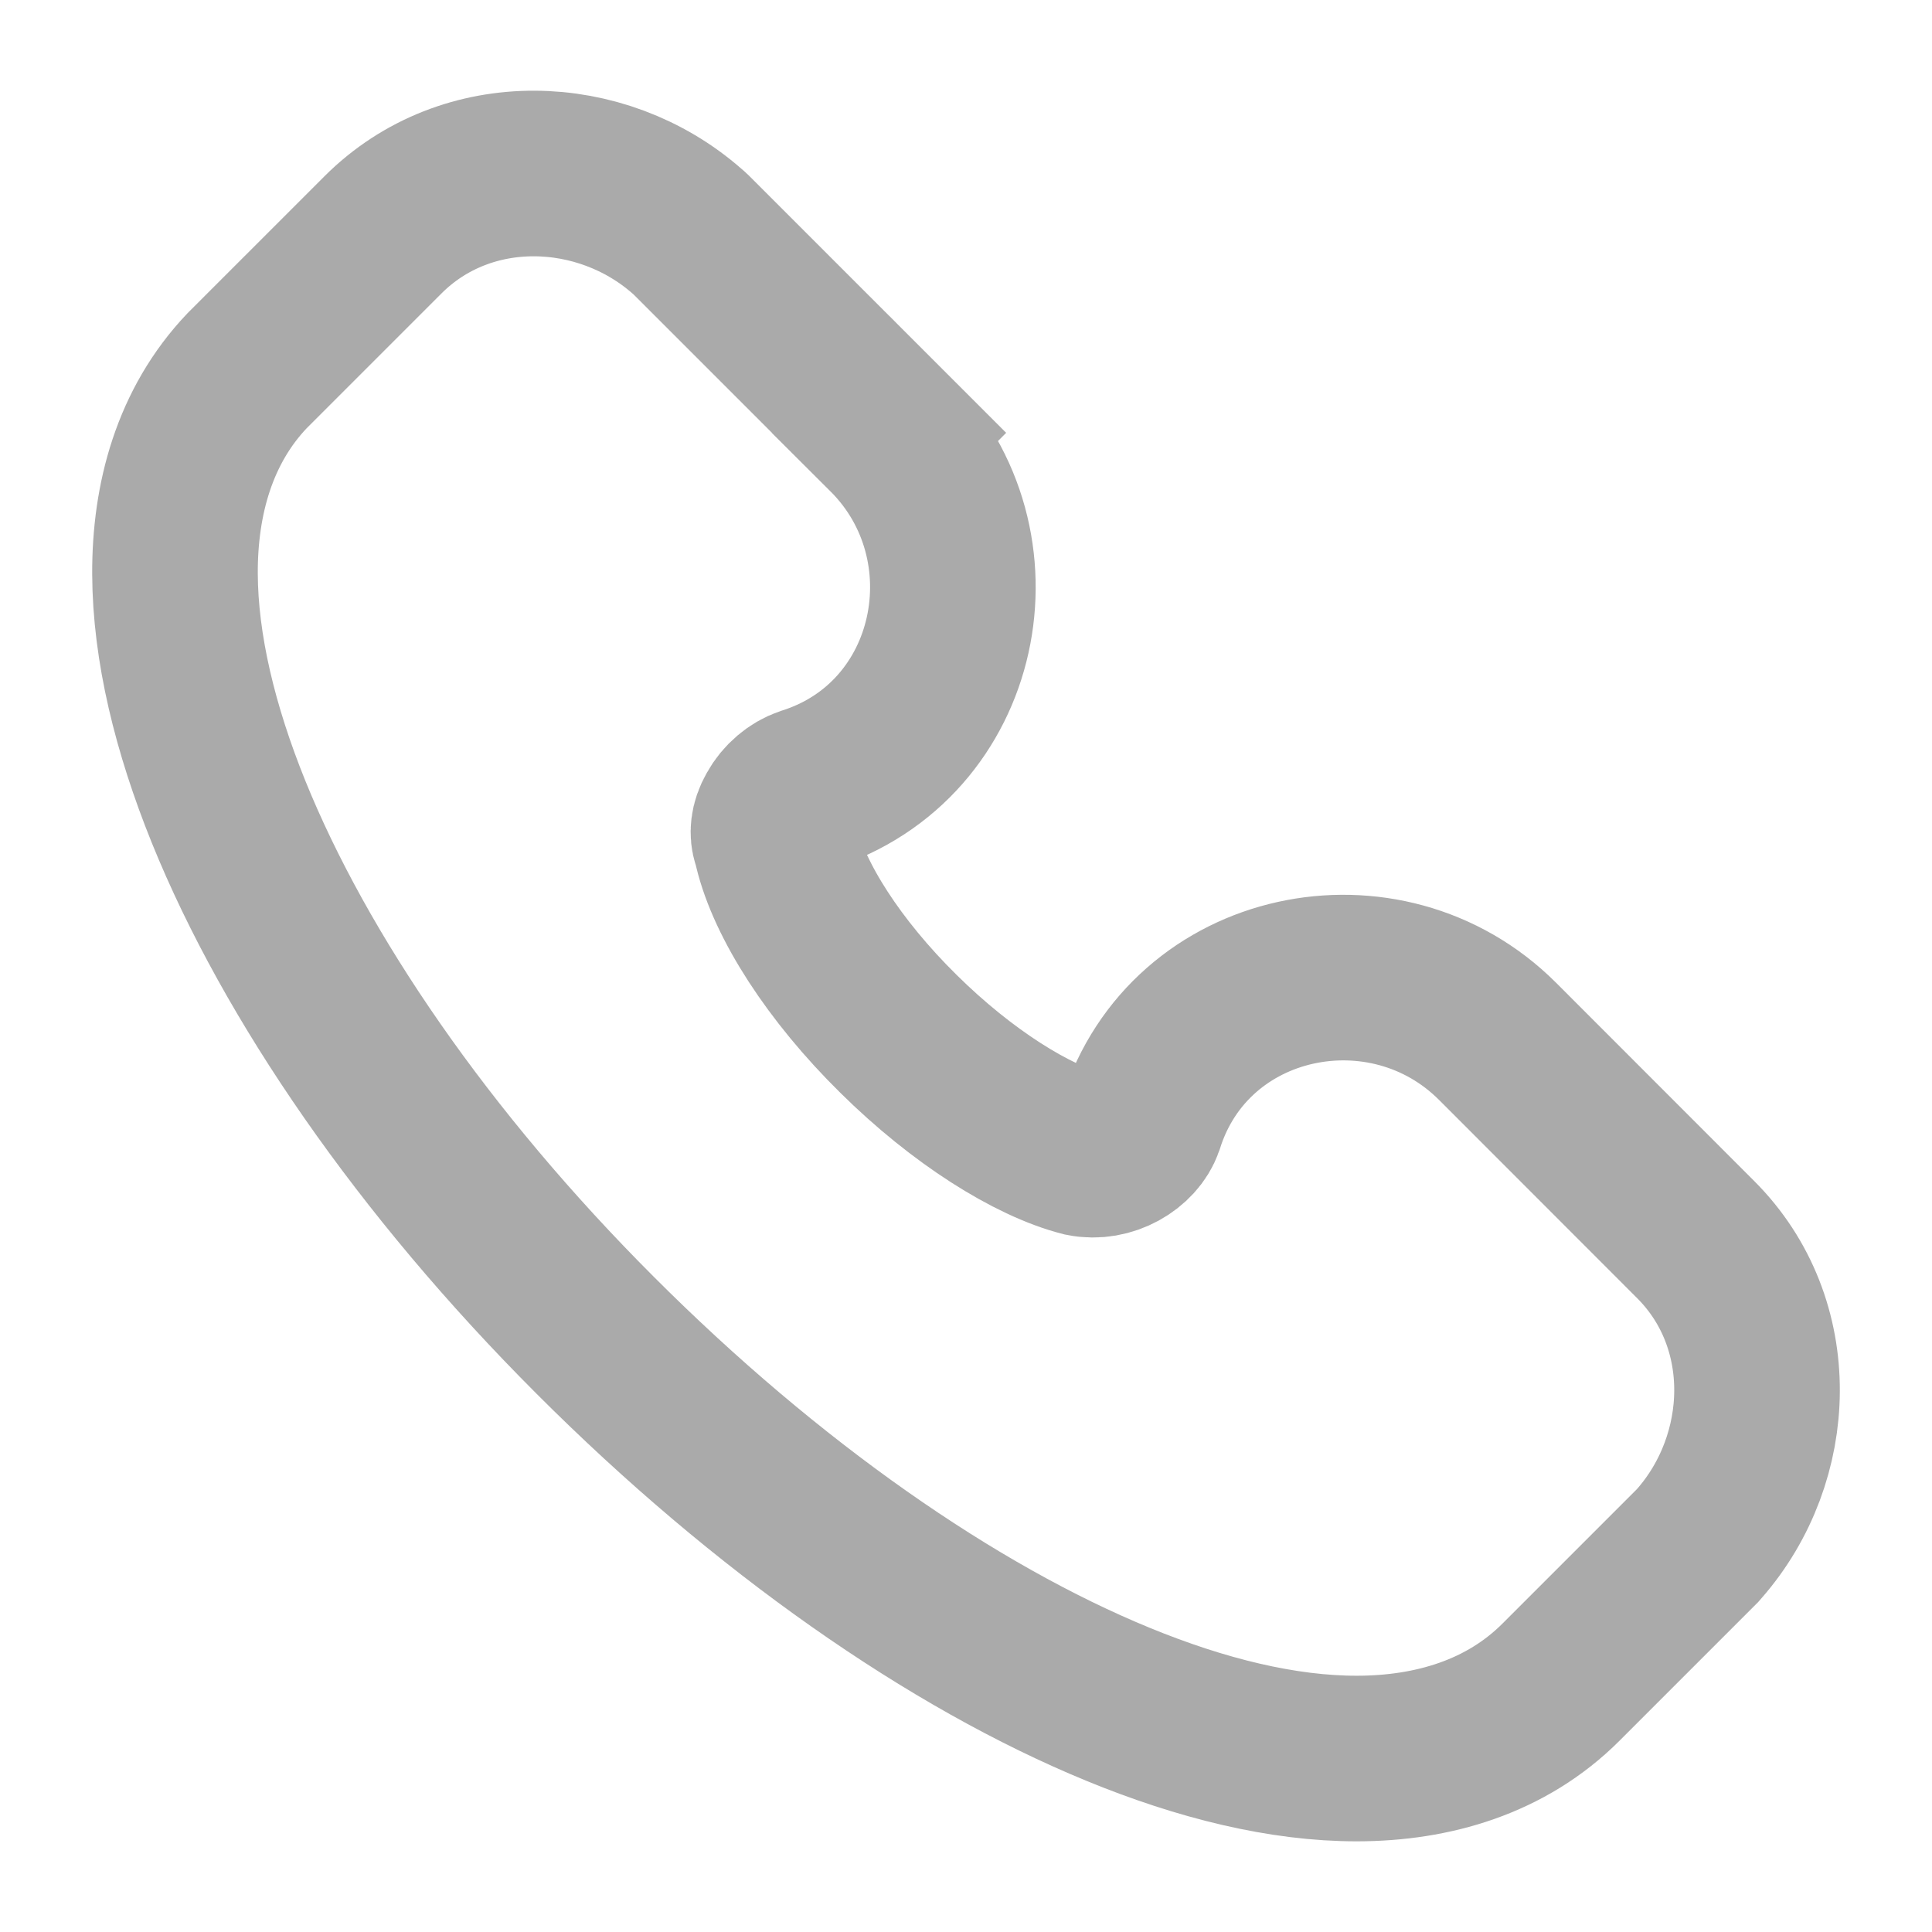 <svg width="14" height="14" viewBox="0 0 14 14" fill="none" xmlns="http://www.w3.org/2000/svg">
<path d="M5.628 6.14L5.622 6.114L5.614 6.089C5.598 6.042 5.599 5.974 5.645 5.894C5.69 5.812 5.766 5.749 5.845 5.722C6.963 5.37 7.253 3.948 6.443 3.137L6.019 3.562L6.443 3.137L5.008 1.702L4.993 1.688L4.978 1.675C4.359 1.132 3.382 1.095 2.775 1.702L1.801 2.676L1.795 2.682L1.79 2.687C1.409 3.088 1.266 3.618 1.268 4.157C1.27 4.694 1.414 5.283 1.656 5.882C2.142 7.082 3.066 8.429 4.313 9.676C5.558 10.922 6.904 11.859 8.104 12.351C8.703 12.597 9.295 12.744 9.835 12.743C10.381 12.742 10.914 12.588 11.313 12.188L12.287 11.214L12.301 11.2L12.314 11.185C12.857 10.565 12.895 9.589 12.287 8.982C12.287 8.982 12.287 8.982 12.287 8.982L10.852 7.546C10.042 6.736 8.619 7.026 8.268 8.143C8.219 8.283 8.033 8.398 7.847 8.36C7.481 8.266 6.974 7.95 6.511 7.492C6.043 7.031 5.72 6.524 5.628 6.14Z" stroke="#AAAAAA" stroke-width="1.2"/>
</svg>
